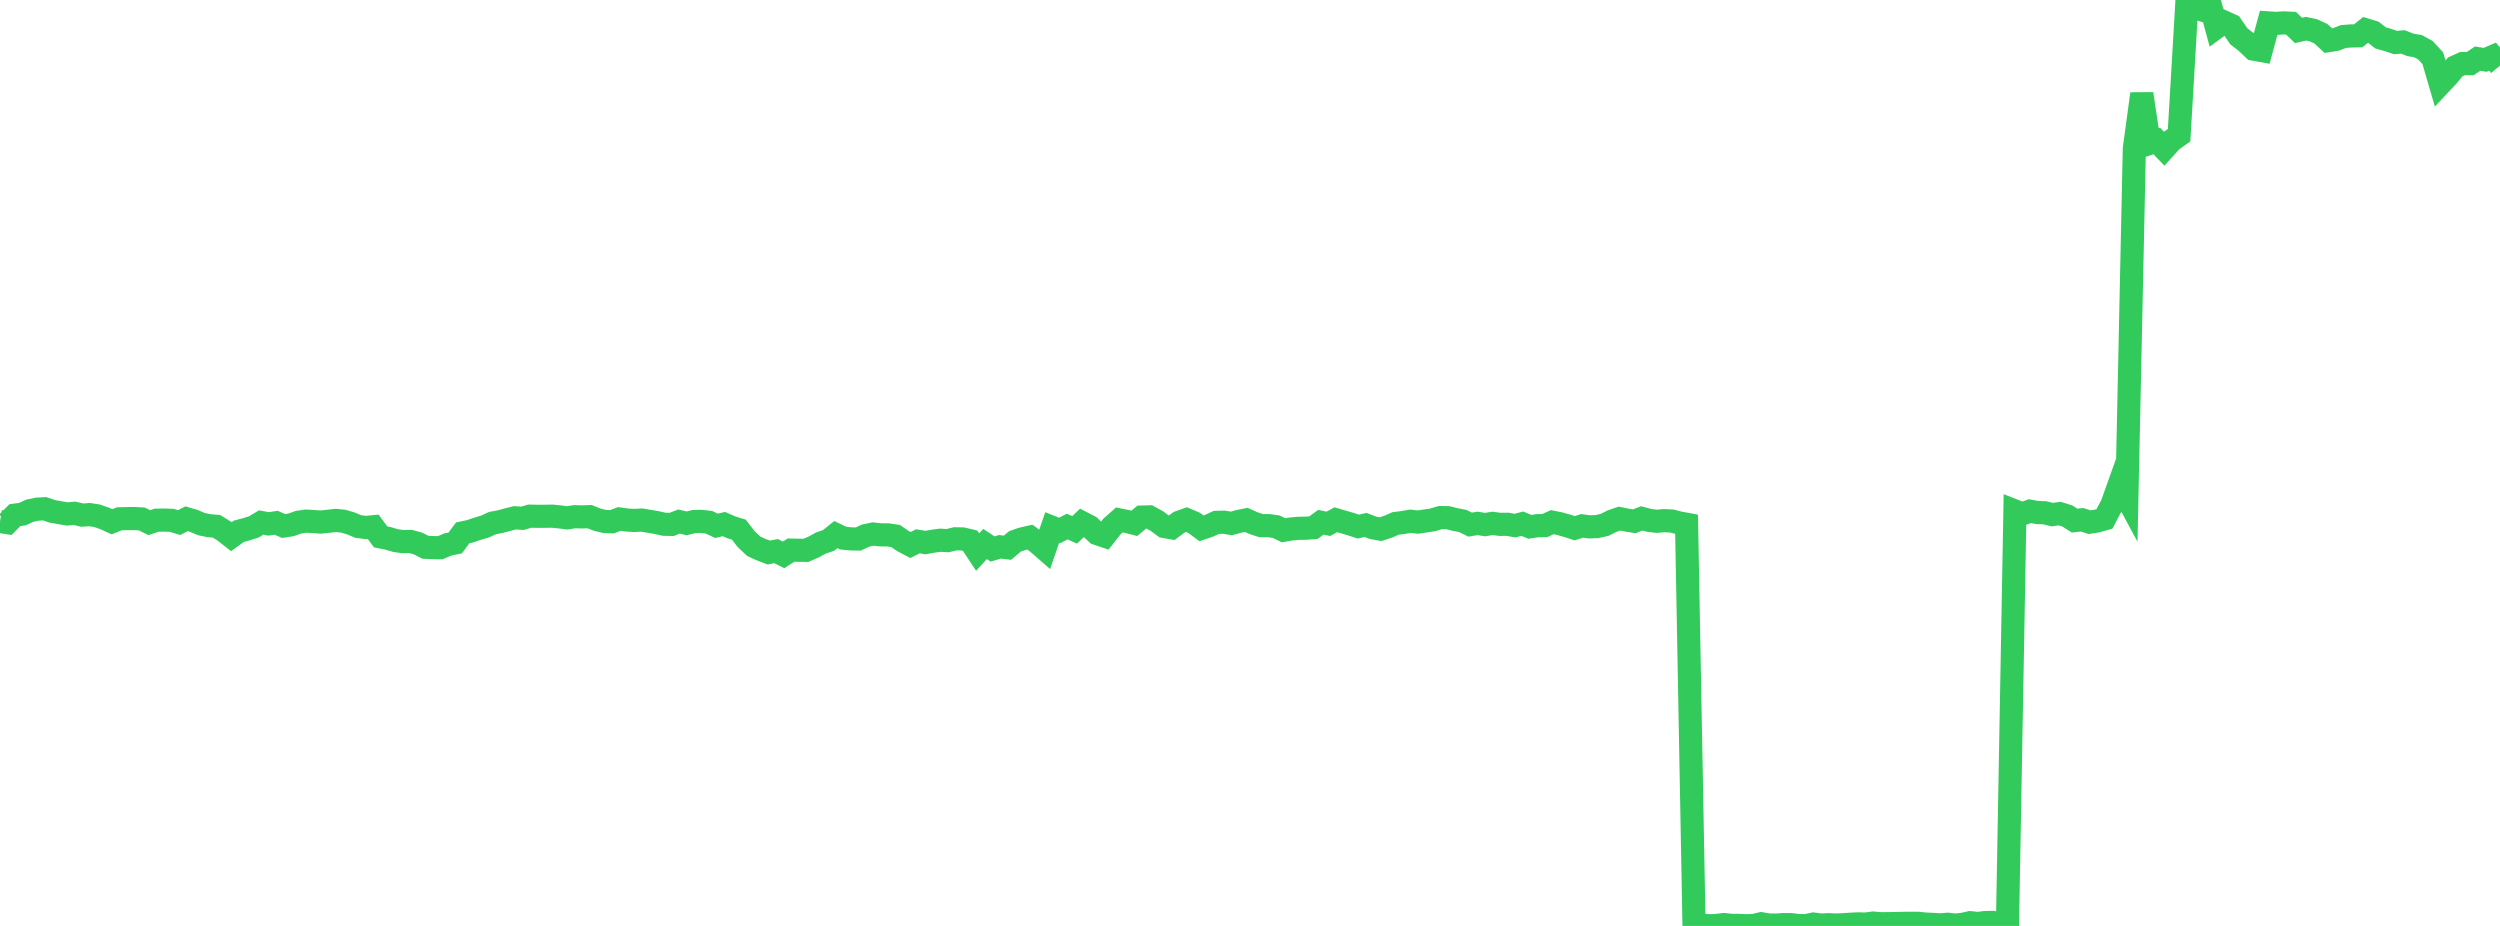<?xml version="1.0" standalone="no"?>
<!DOCTYPE svg PUBLIC "-//W3C//DTD SVG 1.1//EN" "http://www.w3.org/Graphics/SVG/1.1/DTD/svg11.dtd">

<svg width="135" height="50" viewBox="0 0 135 50" preserveAspectRatio="none" 
  xmlns="http://www.w3.org/2000/svg"
  xmlns:xlink="http://www.w3.org/1999/xlink">


<polyline points="0.0, 28.159 0.403, 28.224 0.806, 27.817 1.209, 27.763 1.612, 27.578 2.015, 27.494 2.418, 27.473 2.821, 27.613 3.224, 27.684 3.627, 27.753 4.03, 27.718 4.433, 27.816 4.836, 27.79 5.239, 27.852 5.642, 27.991 6.045, 28.176 6.448, 28.014 6.851, 28.006 7.254, 28 7.657, 28.024 8.06, 28.223 8.463, 28.09 8.866, 28.084 9.269, 28.098 9.672, 28.22 10.075, 28.013 10.478, 28.132 10.881, 28.303 11.284, 28.386 11.687, 28.42 12.09, 28.666 12.493, 28.981 12.896, 28.69 13.299, 28.581 13.701, 28.455 14.104, 28.215 14.507, 28.29 14.91, 28.228 15.313, 28.404 15.716, 28.343 16.119, 28.199 16.522, 28.14 16.925, 28.164 17.328, 28.192 17.731, 28.148 18.134, 28.102 18.537, 28.143 18.94, 28.263 19.343, 28.431 19.746, 28.484 20.149, 28.444 20.552, 28.991 20.955, 29.072 21.358, 29.19 21.761, 29.248 22.164, 29.238 22.567, 29.346 22.97, 29.552 23.373, 29.57 23.776, 29.576 24.179, 29.403 24.582, 29.319 24.985, 28.775 25.388, 28.688 25.791, 28.551 26.194, 28.432 26.597, 28.245 27.0, 28.171 27.403, 28.063 27.806, 27.96 28.209, 27.988 28.612, 27.872 29.015, 27.881 29.418, 27.88 29.821, 27.872 30.224, 27.913 30.627, 27.964 31.03, 27.902 31.433, 27.913 31.836, 27.898 32.239, 28.059 32.642, 28.157 33.045, 28.174 33.448, 28.024 33.851, 28.081 34.254, 28.104 34.657, 28.084 35.06, 28.151 35.463, 28.22 35.866, 28.31 36.269, 28.318 36.672, 28.163 37.075, 28.262 37.478, 28.162 37.881, 28.155 38.284, 28.201 38.687, 28.394 39.09, 28.3 39.493, 28.477 39.896, 28.599 40.299, 29.12 40.701, 29.498 41.104, 29.682 41.507, 29.835 41.91, 29.761 42.313, 29.965 42.716, 29.704 43.119, 29.714 43.522, 29.718 43.925, 29.545 44.328, 29.323 44.731, 29.189 45.134, 28.868 45.537, 29.06 45.94, 29.1 46.343, 29.108 46.746, 28.921 47.149, 28.838 47.552, 28.882 47.955, 28.886 48.358, 28.944 48.761, 29.218 49.164, 29.431 49.567, 29.229 49.97, 29.299 50.373, 29.226 50.776, 29.172 51.179, 29.194 51.582, 29.095 51.985, 29.103 52.388, 29.199 52.791, 29.812 53.194, 29.376 53.597, 29.646 54.0, 29.527 54.403, 29.577 54.806, 29.236 55.209, 29.096 55.612, 29.005 56.015, 29.298 56.418, 29.649 56.821, 28.482 57.224, 28.643 57.627, 28.433 58.03, 28.614 58.433, 28.226 58.836, 28.435 59.239, 28.812 59.642, 28.947 60.045, 28.433 60.448, 28.076 60.851, 28.157 61.254, 28.261 61.657, 27.922 62.06, 27.911 62.463, 28.133 62.866, 28.428 63.269, 28.5 63.672, 28.203 64.075, 28.061 64.478, 28.232 64.881, 28.53 65.284, 28.394 65.687, 28.208 66.09, 28.199 66.493, 28.265 66.896, 28.156 67.299, 28.074 67.701, 28.254 68.104, 28.385 68.507, 28.384 68.91, 28.44 69.313, 28.636 69.716, 28.565 70.119, 28.529 70.522, 28.524 70.925, 28.495 71.328, 28.202 71.731, 28.286 72.134, 28.067 72.537, 28.185 72.94, 28.301 73.343, 28.435 73.746, 28.349 74.149, 28.503 74.552, 28.575 74.955, 28.445 75.358, 28.267 75.761, 28.216 76.164, 28.146 76.567, 28.194 76.97, 28.132 77.373, 28.071 77.776, 27.95 78.179, 27.953 78.582, 28.055 78.985, 28.132 79.388, 28.33 79.791, 28.263 80.194, 28.328 80.597, 28.262 81.0, 28.315 81.403, 28.311 81.806, 28.383 82.209, 28.279 82.612, 28.45 83.015, 28.387 83.418, 28.38 83.821, 28.197 84.224, 28.278 84.627, 28.392 85.03, 28.524 85.433, 28.397 85.836, 28.452 86.239, 28.436 86.642, 28.345 87.045, 28.144 87.448, 28.004 87.851, 28.086 88.254, 28.15 88.657, 27.992 89.06, 28.102 89.463, 28.15 89.866, 28.115 90.269, 28.134 90.672, 28.237 91.075, 28.312 91.478, 50.0 91.881, 49.955 92.284, 49.992 92.687, 49.976 93.09, 49.926 93.493, 49.968 93.896, 49.972 94.299, 49.988 94.701, 49.975 95.104, 49.881 95.507, 49.95 95.91, 49.955 96.313, 49.928 96.716, 49.932 97.119, 49.979 97.522, 49.986 97.925, 49.899 98.328, 49.954 98.731, 49.933 99.134, 49.952 99.537, 49.935 99.94, 49.908 100.343, 49.888 100.746, 49.901 101.149, 49.845 101.552, 49.881 101.955, 49.877 102.358, 49.871 102.761, 49.861 103.164, 49.858 103.567, 49.858 103.97, 49.9 104.373, 49.917 104.776, 49.943 105.179, 49.91 105.582, 49.955 105.985, 49.915 106.388, 49.824 106.791, 49.868 107.194, 49.818 107.597, 49.809 108.0, 49.929 108.403, 49.959 108.806, 27.594 109.209, 27.751 109.612, 27.603 110.015, 27.676 110.418, 27.69 110.821, 27.79 111.224, 27.734 111.627, 27.86 112.03, 28.112 112.433, 28.068 112.836, 28.197 113.239, 28.135 113.642, 28.02 114.045, 27.251 114.448, 26.123 114.851, 26.871 115.254, 8.027 115.657, 5.066 116.06, 7.747 116.463, 7.611 116.866, 8.03 117.269, 7.583 117.672, 7.3 118.075, 0.422 118.478, 0.402 118.881, 0.526 119.284, 0.0 119.687, 1.481 120.09, 1.188 120.493, 1.372 120.896, 1.961 121.299, 2.272 121.701, 2.655 122.104, 2.727 122.507, 1.237 122.91, 1.264 123.313, 1.236 123.716, 1.256 124.119, 1.644 124.522, 1.55 124.925, 1.636 125.328, 1.822 125.731, 2.195 126.134, 2.131 126.537, 1.974 126.94, 1.941 127.343, 1.934 127.746, 1.61 128.149, 1.733 128.552, 2.048 128.955, 2.161 129.358, 2.297 129.761, 2.264 130.164, 2.425 130.567, 2.49 130.97, 2.711 131.373, 3.147 131.776, 4.529 132.179, 4.1 132.582, 3.612 132.985, 3.433 133.388, 3.436 133.791, 3.166 134.194, 3.232 134.597, 3.059 135.0, 3.544" fill="none" stroke="#32ca5b" stroke-width="1.25"/>

</svg>